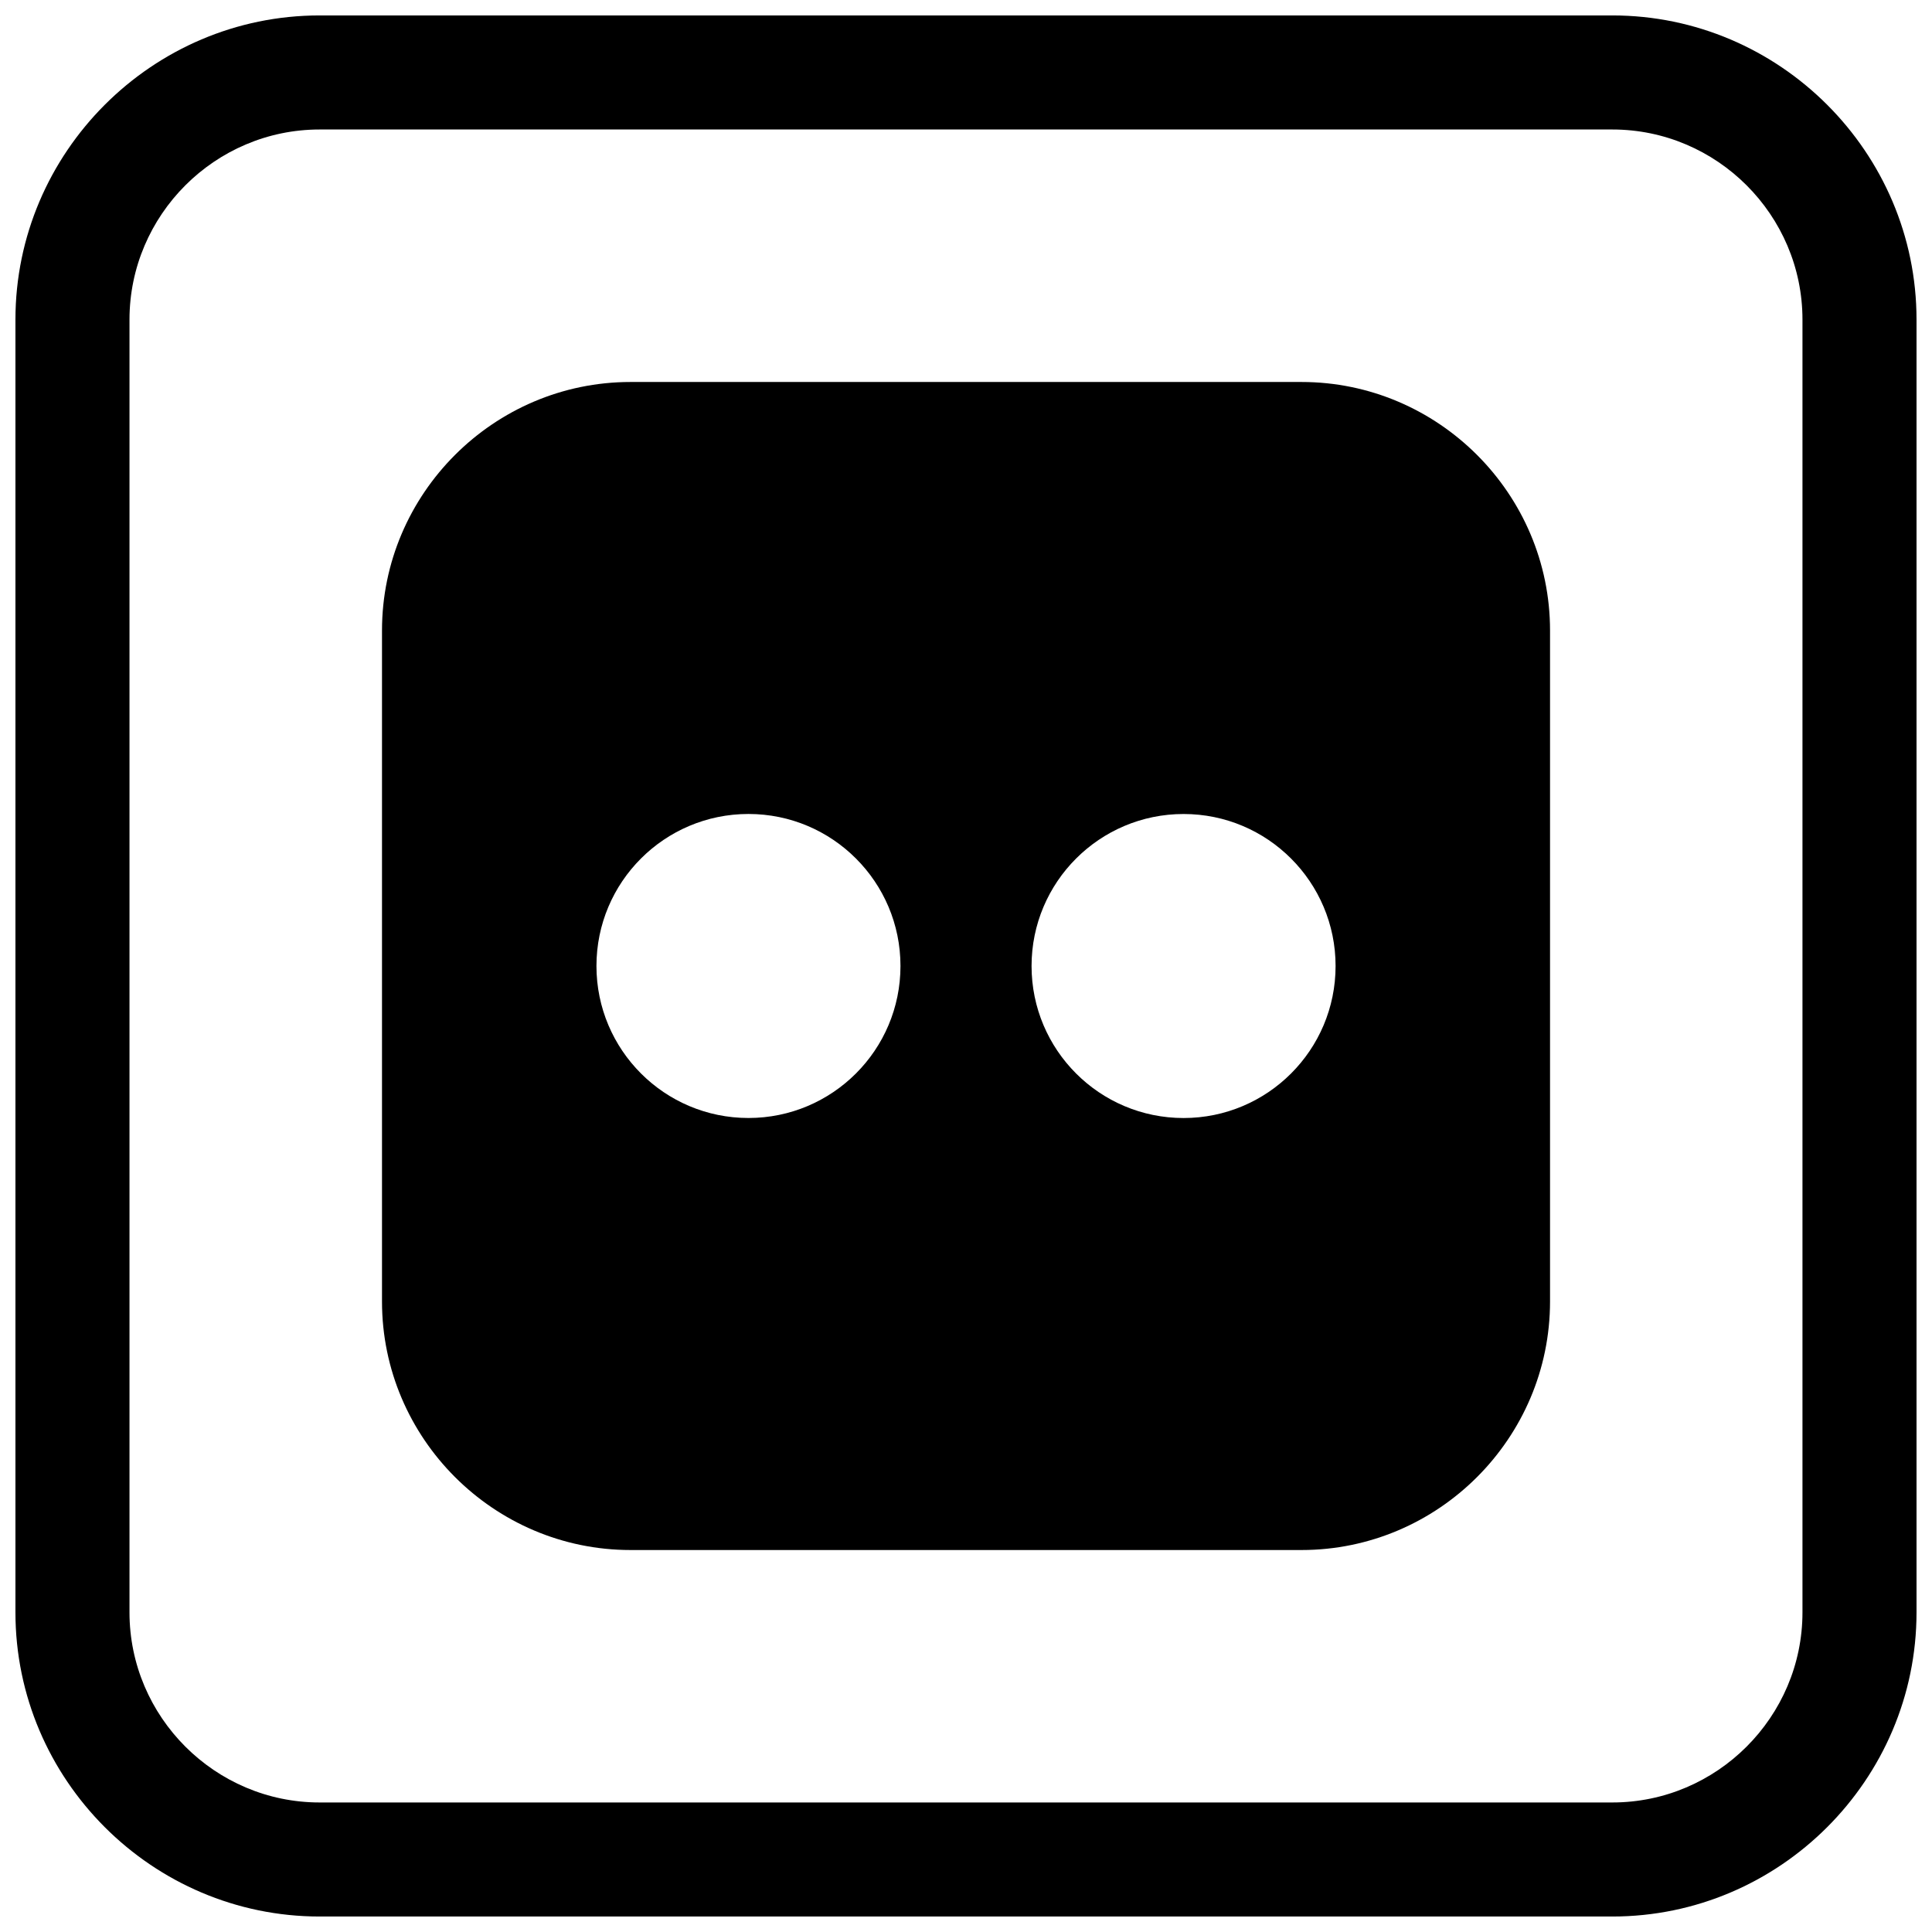 <?xml version="1.0" encoding="UTF-8"?>
<!-- Uploaded to: ICON Repo, www.iconrepo.com, Generator: ICON Repo Mixer Tools -->
<svg width="800px" height="800px" version="1.1" viewBox="144 144 512 512" xmlns="http://www.w3.org/2000/svg">
 <defs>
  <clipPath id="a">
   <path d="m148.09 148.09h503.81v503.81h-503.81z"/>
  </clipPath>
 </defs>
 <path d="m342.35 359.71c11.125 0 21.195 4.508 28.484 11.801 7.289 7.289 11.801 17.363 11.801 28.484 0 11.125-4.508 21.195-11.801 28.484-7.289 7.289-17.363 11.801-28.484 11.801-11.125 0-21.195-4.508-28.484-11.801-7.289-7.289-11.801-17.363-11.801-28.484 0-11.125 4.508-21.195 11.801-28.484 7.289-7.289 17.363-11.801 28.484-11.801zm146.57-114.48h-177.83c-18.117 0-34.582 7.406-46.516 19.34-11.934 11.934-19.34 28.398-19.34 46.516v177.83c0 18.117 7.406 34.582 19.34 46.516 11.934 11.934 28.398 19.34 46.516 19.34h177.83c18.117 0 34.582-7.406 46.516-19.34 11.934-11.934 19.34-28.398 19.34-46.516v-177.83c0-18.117-7.406-34.582-19.34-46.516-11.934-11.934-28.398-19.34-46.516-19.34zm-59.746 126.29c7.289-7.289 17.363-11.801 28.484-11.801 11.125 0 21.195 4.508 28.484 11.801 7.289 7.289 11.801 17.363 11.801 28.484 0 11.125-4.508 21.195-11.801 28.484-7.289 7.289-17.363 11.801-28.484 11.801-11.125 0-21.195-4.508-28.484-11.801-7.289-7.289-11.801-17.363-11.801-28.484 0-11.125 4.508-21.195 11.801-28.484z" fill-rule="evenodd"/>
 <g clip-path="url(#a)">
  <path d="m228.7 148.09h342.59c44.336 0 80.609 36.273 80.609 80.609v342.59c0 44.336-36.273 80.609-80.609 80.609h-342.59c-44.336 0-80.609-36.273-80.609-80.609v-342.59c0-44.336 36.273-80.609 80.609-80.609zm0 30.227h342.59c27.711 0 50.383 22.672 50.383 50.383v342.59c0 27.711-22.672 50.383-50.383 50.383h-342.59c-27.711 0-50.383-22.672-50.383-50.383v-342.59c0-27.711 22.672-50.383 50.383-50.383z" fill-rule="evenodd"/>
 </g>
</svg>